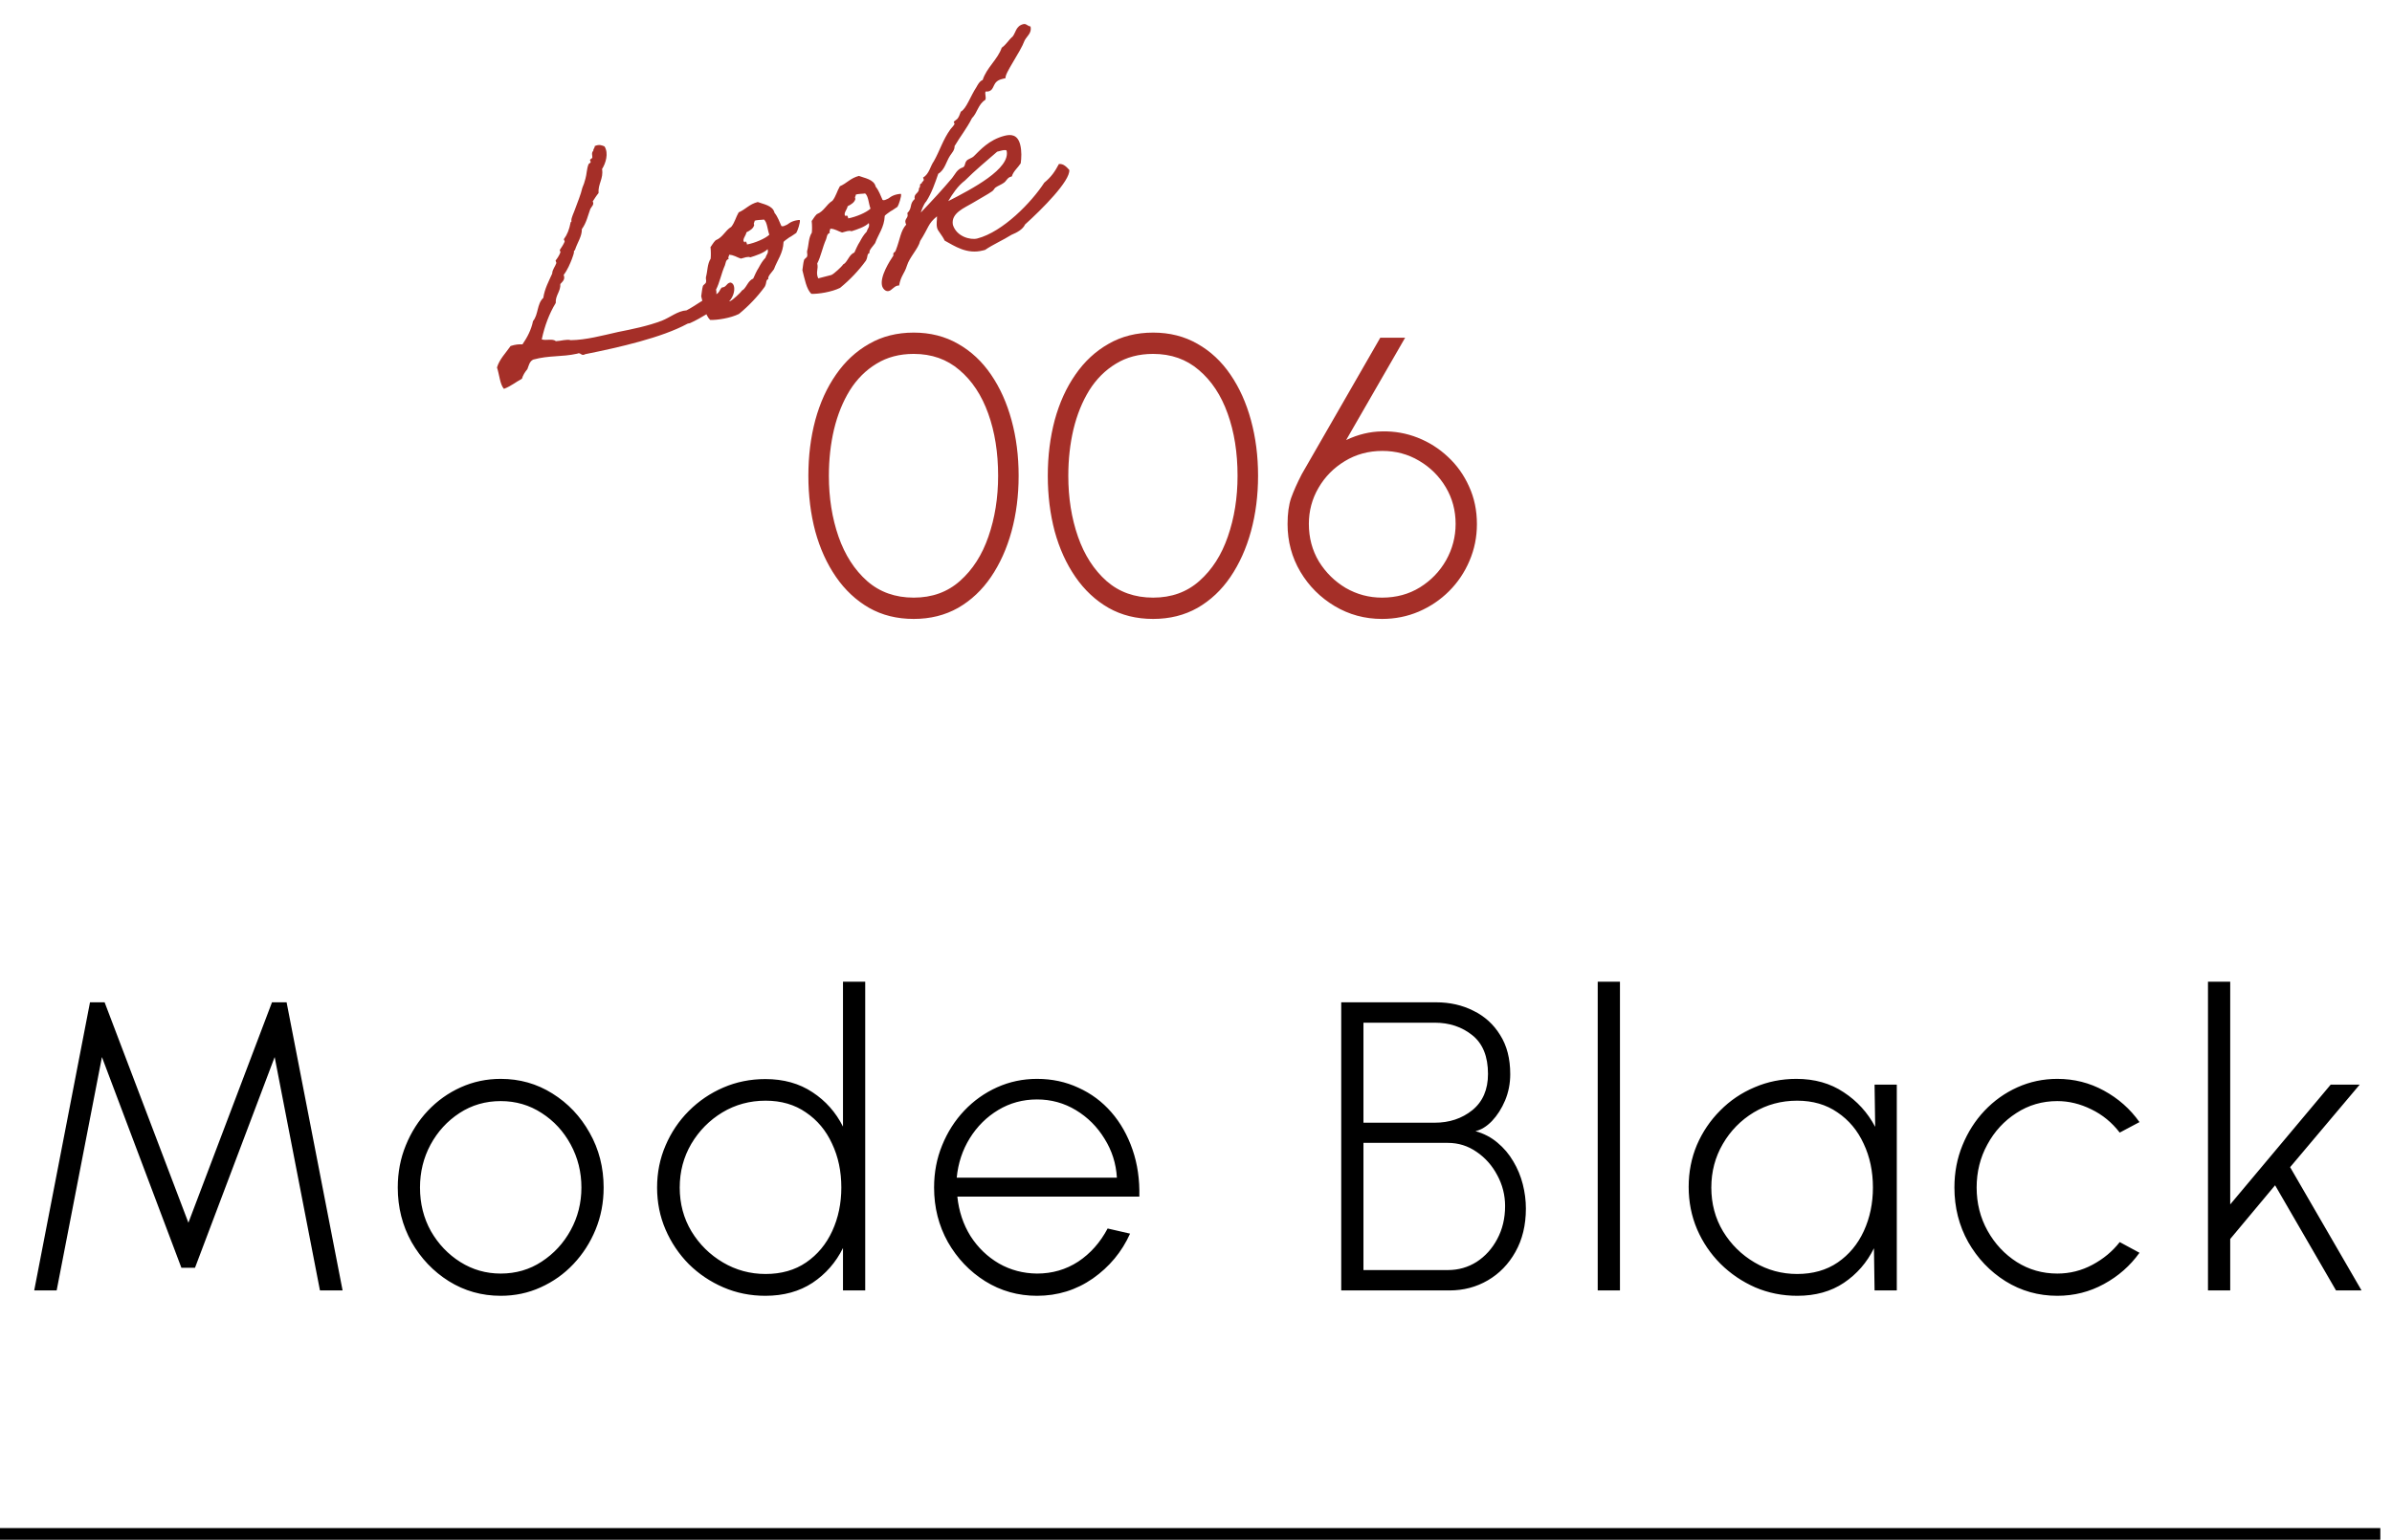 <svg width="205" height="132" viewBox="0 0 205 132" fill="none" xmlns="http://www.w3.org/2000/svg">
<path d="M50.968 12.524C51.364 12.348 51.589 12.462 51.808 12.552C52.18 13.142 51.911 13.995 51.598 14.491C51.736 15.313 51.24 15.759 51.297 16.552C51.109 16.772 50.956 17.032 50.797 17.269C50.959 17.521 50.674 17.741 50.594 17.909C50.392 18.451 50.264 19.096 49.866 19.64C49.882 20.272 49.477 20.792 49.275 21.432C49.247 21.513 49.178 21.433 49.19 21.577C49.214 21.669 49.067 22.049 49.011 22.21C48.864 22.591 48.638 23.139 48.308 23.567C48.461 23.968 48.209 24.131 48.021 24.351C48.06 24.978 47.585 25.321 47.63 25.97C47.062 26.9 46.673 27.955 46.429 29.096C46.803 29.22 47.36 29.003 47.643 29.248C48.08 29.233 48.573 29.057 48.919 29.163C50.236 29.142 51.562 28.776 52.974 28.46C54.208 28.215 55.535 27.946 56.716 27.495C57.45 27.207 58.066 26.657 58.837 26.605C59.702 26.161 60.29 25.593 61.305 25.258C61.643 25.146 61.664 24.847 61.858 24.65C62.289 24.612 62.212 24.314 62.58 24.219C63.184 24.284 62.987 25.705 62.111 26.103C61.136 26.501 60.198 27.233 59.121 27.707C59.052 27.724 58.954 27.725 58.891 27.766C56.721 28.938 53.116 29.77 50.159 30.362C49.798 30.577 49.789 30.163 49.463 30.321C48.119 30.619 47.072 30.448 45.7 30.826C45.373 30.984 45.319 31.341 45.2 31.641C44.995 31.89 44.819 32.156 44.729 32.472C44.191 32.758 43.791 33.106 43.189 33.335C42.852 32.981 42.794 32.09 42.594 31.505C42.802 30.791 43.35 30.258 43.759 29.662C44.166 29.532 44.477 29.502 44.776 29.522C45.185 28.927 45.531 28.274 45.681 27.526C46.148 26.965 46.009 26.046 46.563 25.535C46.678 24.747 47.03 24.117 47.324 23.454C47.333 23.109 47.584 22.848 47.679 22.554C47.691 22.502 47.603 22.353 47.62 22.325C47.717 22.226 47.962 21.845 48.029 21.631C48.04 21.579 47.959 21.454 47.976 21.425C48.084 21.274 48.294 20.951 48.385 20.732C48.419 20.674 48.308 20.531 48.325 20.502C48.616 20.109 48.779 19.699 48.907 19.054C48.918 19.003 49.004 19.054 48.969 18.916C48.938 18.703 49.199 18.195 49.295 17.901C49.509 17.308 49.769 16.702 49.908 16.103C50.016 15.855 50.1 15.613 50.172 15.324C50.29 14.927 50.276 14.49 50.439 14.08C50.45 14.028 50.628 13.958 50.616 13.912C50.65 13.854 50.552 13.758 50.563 13.706C50.597 13.648 50.746 13.56 50.763 13.532C50.784 13.33 50.656 13.118 50.85 12.921C50.832 12.755 50.987 12.69 50.968 12.524ZM60.905 22.178C60.931 21.902 60.929 21.511 60.892 21.178C60.972 21.108 61.113 20.802 61.33 20.599C61.972 20.336 62.123 19.783 62.673 19.445C62.969 19.075 63.069 18.608 63.307 18.204C63.904 17.952 64.205 17.507 64.94 17.318C65.378 17.498 66.236 17.595 66.378 18.244C66.663 18.587 66.798 19.017 66.962 19.367C66.997 19.407 67.123 19.423 67.295 19.33C67.599 19.178 67.324 19.347 67.616 19.149C67.965 18.888 68.539 18.837 68.545 18.86C68.615 19.038 68.334 19.845 68.243 19.967C68.203 20.002 68.117 20.048 67.951 20.165C67.619 20.397 67.819 20.223 67.51 20.45C67.179 20.682 67.145 20.74 67.151 20.763C67.106 21.729 66.616 22.296 66.328 23.081C66.226 23.254 65.735 23.723 65.857 23.912C65.594 24.029 65.739 24.212 65.54 24.582C64.926 25.426 64.195 26.202 63.327 26.916C62.588 27.278 61.456 27.447 60.864 27.429C60.441 27.023 60.291 26.156 60.095 25.399C60.145 25.117 60.16 24.794 60.238 24.529C60.26 24.426 60.478 24.32 60.5 24.217C60.557 24.055 60.469 23.907 60.503 23.751C60.654 23.198 60.609 22.646 60.905 22.178ZM64.67 18.93C64.683 19.073 64.545 19.109 64.638 19.281C64.571 19.592 64.274 19.767 63.97 19.918C63.96 20.166 63.492 20.629 63.85 20.782C63.826 20.592 64.011 20.74 64.018 20.959C64.696 20.833 65.579 20.458 65.933 20.122C65.774 19.698 65.752 19.042 65.474 18.82C65.336 18.856 64.819 18.842 64.67 18.93ZM62.484 21.844C62.496 21.988 62.358 22.023 62.452 22.195C62.182 22.289 62.202 22.554 62.128 22.744C61.817 23.436 61.679 24.231 61.367 24.826C61.492 25.308 61.212 25.551 61.452 26.102L62.577 25.811C62.8 25.729 63.485 25.063 63.536 24.976C63.605 24.861 63.616 24.907 63.736 24.802C64.028 24.507 64.133 24.063 64.552 23.882C64.693 23.576 64.829 23.247 65.022 22.952C65.186 22.641 65.357 22.352 65.608 22.091C65.698 21.774 65.881 21.727 65.787 21.36C65.478 21.684 64.756 21.919 64.302 22.061C64.106 21.964 63.797 22.093 63.498 22.17C63.152 22.064 62.875 21.841 62.484 21.844ZM69.576 19.941C69.603 19.665 69.6 19.274 69.563 18.941C69.643 18.871 69.785 18.565 70.002 18.362C70.644 18.099 70.795 17.546 71.344 17.208C71.641 16.838 71.741 16.371 71.979 15.967C72.575 15.715 72.877 15.27 73.611 15.081C74.05 15.261 74.907 15.358 75.05 16.007C75.334 16.35 75.47 16.78 75.633 17.13C75.668 17.17 75.795 17.186 75.967 17.093C76.27 16.941 75.996 17.11 76.287 16.912C76.636 16.651 77.211 16.6 77.217 16.623C77.287 16.801 77.006 17.608 76.915 17.73C76.875 17.764 76.789 17.811 76.623 17.927C76.291 18.16 76.491 17.986 76.182 18.212C75.85 18.445 75.816 18.503 75.822 18.526C75.778 19.492 75.287 20.059 75 20.843C74.898 21.017 74.407 21.486 74.529 21.675C74.265 21.792 74.41 21.975 74.212 22.344C73.597 23.189 72.867 23.965 71.998 24.678C71.259 25.041 70.128 25.21 69.535 25.191C69.112 24.786 68.962 23.919 68.767 23.162C68.816 22.879 68.831 22.557 68.91 22.292C68.932 22.189 69.15 22.083 69.172 21.98C69.228 21.818 69.141 21.669 69.174 21.514C69.325 20.961 69.281 20.409 69.576 19.941ZM73.342 16.693C73.354 16.836 73.216 16.872 73.31 17.044C73.243 17.355 72.945 17.529 72.642 17.681C72.632 17.928 72.164 18.392 72.522 18.545C72.497 18.355 72.682 18.503 72.69 18.722C73.367 18.596 74.25 18.221 74.604 17.885C74.446 17.461 74.424 16.805 74.146 16.583C74.008 16.619 73.49 16.605 73.342 16.693ZM71.155 19.607C71.168 19.751 71.03 19.786 71.123 19.958C70.854 20.052 70.873 20.317 70.8 20.507C70.489 21.199 70.351 21.994 70.039 22.588C70.163 23.071 69.883 23.314 70.123 23.864L71.248 23.574C71.472 23.492 72.157 22.826 72.208 22.739C72.276 22.623 72.288 22.669 72.408 22.565C72.699 22.27 72.805 21.826 73.223 21.645C73.365 21.339 73.5 21.01 73.694 20.715C73.858 20.404 74.028 20.115 74.28 19.854C74.369 19.537 74.553 19.49 74.458 19.122C74.15 19.447 73.427 19.682 72.974 19.824C72.778 19.727 72.468 19.856 72.17 19.933C71.824 19.826 71.546 19.604 71.155 19.607ZM87.851 19.242C87.665 19.657 87.172 19.931 86.685 20.131C85.969 20.584 85.11 20.953 84.423 21.424L84.239 21.471C82.862 21.827 81.816 21.093 80.961 20.628C80.745 20.169 80.38 19.798 80.321 19.569C80.22 19.178 80.316 18.884 80.302 18.545C79.513 19.189 79.613 19.482 78.862 20.655C78.695 21.335 77.947 22.042 77.723 22.785C77.509 23.477 77.206 23.629 77.057 24.475C77.011 24.487 76.959 24.476 76.913 24.488C76.592 24.571 76.427 24.883 76.175 24.948C75.876 25.025 75.65 24.716 75.597 24.509C75.389 23.706 76.265 22.354 76.566 21.909C76.523 21.552 76.668 21.735 76.77 21.464C77.153 20.484 77.171 19.794 77.667 19.249C77.627 19.186 77.615 19.14 77.603 19.095C77.514 18.75 77.864 18.684 77.776 18.34L77.758 18.271C78.226 17.808 77.901 17.5 78.398 17.053C78.274 16.571 78.815 16.578 78.748 16.13C78.932 16.083 78.757 15.785 78.941 15.738L78.987 15.726C78.991 15.553 79.209 15.546 79.162 15.362C79.15 15.316 79.144 15.293 79.104 15.231C79.653 14.893 79.712 14.266 80.036 13.815C80.541 12.925 80.827 11.946 81.442 11.102C81.51 10.986 81.83 10.708 81.8 10.593C81.788 10.547 81.748 10.484 81.742 10.461C81.724 10.392 82.034 10.263 82.113 10.096C82.221 9.946 82.265 9.738 82.345 9.571C82.82 9.326 83.174 8.231 83.686 7.462C83.686 7.462 83.941 6.931 84.216 6.86C84.553 5.794 85.502 5.108 85.851 4.088C86.246 3.814 86.439 3.422 86.782 3.138C87.044 2.825 87.062 2.233 87.682 2.073C87.958 2.002 87.982 2.191 88.322 2.275C88.441 2.832 88.017 3.088 87.819 3.458C87.413 4.542 86.081 6.305 86.181 6.696L85.86 6.779C84.988 7.004 85.309 7.68 84.712 7.834C84.643 7.852 84.569 7.846 84.471 7.847C84.369 8.02 84.555 8.364 84.436 8.566C83.823 8.945 83.766 9.67 83.298 10.133C82.878 10.976 82.286 11.716 81.809 12.525C81.823 12.864 81.589 13.096 81.43 13.333C81.094 13.836 80.968 14.578 80.412 14.893C80.131 15.7 79.855 16.53 79.383 17.264C79.149 17.496 78.913 18.193 78.919 18.216C79.883 17.209 80.802 16.213 81.588 15.275C81.85 14.963 82.002 14.507 82.524 14.348C82.742 14.243 82.654 13.996 82.842 13.777C82.973 13.62 83.277 13.566 83.454 13.398C84.002 12.865 84.755 11.985 86.086 11.642C86.637 11.5 87.207 11.524 87.432 12.396C87.574 12.947 87.538 13.569 87.478 14.001C87.234 14.382 86.845 14.678 86.716 15.127L86.624 15.151C86.326 15.228 86.236 15.545 86.025 15.673C85.819 15.824 85.549 15.918 85.32 16.075C85.217 16.151 85.161 16.312 85.035 16.394C84.663 16.661 84.016 16.999 83.318 17.424C82.682 17.809 81.478 18.266 81.664 19.271C81.977 20.292 83.18 20.594 83.754 20.446C85.958 19.877 88.412 17.334 89.498 15.659C90.103 15.16 90.405 14.714 90.751 14.062C91.153 14.007 91.437 14.35 91.64 14.567C91.733 15.498 89.302 17.937 87.851 19.242ZM85.803 12.915L85.458 13.004C84.538 13.804 83.55 14.622 82.694 15.48C82.099 15.927 81.638 16.609 81.264 17.244C83.274 16.211 86.665 14.455 86.263 12.894C86.153 12.849 85.986 12.867 85.803 12.915Z" fill="#A52F28"/>
<path d="M78.306 53.059C76.875 53.059 75.601 52.743 74.486 52.112C73.37 51.47 72.423 50.585 71.646 49.458C70.868 48.331 70.276 47.029 69.871 45.553C69.476 44.065 69.279 42.476 69.279 40.786C69.279 39.095 69.476 37.506 69.871 36.019C70.276 34.531 70.868 33.229 71.646 32.114C72.423 30.987 73.37 30.108 74.486 29.477C75.601 28.834 76.875 28.513 78.306 28.513C79.726 28.513 80.994 28.834 82.11 29.477C83.225 30.108 84.166 30.987 84.933 32.114C85.699 33.229 86.285 34.531 86.691 36.019C87.097 37.506 87.299 39.095 87.299 40.786C87.299 42.476 87.097 44.065 86.691 45.553C86.285 47.029 85.699 48.331 84.933 49.458C84.166 50.585 83.225 51.47 82.11 52.112C80.994 52.743 79.726 53.059 78.306 53.059ZM78.306 51.233C79.884 51.233 81.208 50.754 82.279 49.796C83.361 48.838 84.172 47.57 84.713 45.992C85.265 44.404 85.541 42.668 85.541 40.786C85.541 38.802 85.26 37.027 84.696 35.461C84.132 33.883 83.31 32.638 82.228 31.725C81.157 30.801 79.85 30.339 78.306 30.339C77.089 30.339 76.024 30.62 75.111 31.184C74.198 31.736 73.438 32.497 72.829 33.466C72.232 34.435 71.781 35.551 71.477 36.813C71.183 38.064 71.037 39.388 71.037 40.786C71.037 42.679 71.313 44.42 71.865 46.009C72.418 47.587 73.235 48.855 74.317 49.813C75.398 50.76 76.728 51.233 78.306 51.233ZM98.825 53.059C97.394 53.059 96.121 52.743 95.005 52.112C93.889 51.47 92.943 50.585 92.165 49.458C91.387 48.331 90.796 47.029 90.39 45.553C89.996 44.065 89.798 42.476 89.798 40.786C89.798 39.095 89.996 37.506 90.39 36.019C90.796 34.531 91.387 33.229 92.165 32.114C92.943 30.987 93.889 30.108 95.005 29.477C96.121 28.834 97.394 28.513 98.825 28.513C100.245 28.513 101.513 28.834 102.629 29.477C103.745 30.108 104.686 30.987 105.452 32.114C106.218 33.229 106.804 34.531 107.21 36.019C107.616 37.506 107.819 39.095 107.819 40.786C107.819 42.476 107.616 44.065 107.21 45.553C106.804 47.029 106.218 48.331 105.452 49.458C104.686 50.585 103.745 51.47 102.629 52.112C101.513 52.743 100.245 53.059 98.825 53.059ZM98.825 51.233C100.403 51.233 101.727 50.754 102.798 49.796C103.88 48.838 104.691 47.57 105.232 45.992C105.785 44.404 106.061 42.668 106.061 40.786C106.061 38.802 105.779 37.027 105.215 35.461C104.652 33.883 103.829 32.638 102.747 31.725C101.677 30.801 100.369 30.339 98.825 30.339C97.608 30.339 96.543 30.62 95.63 31.184C94.718 31.736 93.957 32.497 93.348 33.466C92.751 34.435 92.3 35.551 91.996 36.813C91.703 38.064 91.556 39.388 91.556 40.786C91.556 42.679 91.832 44.42 92.385 46.009C92.937 47.587 93.754 48.855 94.836 49.813C95.918 50.76 97.248 51.233 98.825 51.233ZM118.444 53.059C116.968 53.059 115.615 52.692 114.387 51.96C113.159 51.227 112.178 50.247 111.446 49.018C110.713 47.779 110.347 46.415 110.347 44.928C110.347 44.037 110.448 43.293 110.651 42.696C110.865 42.099 111.169 41.417 111.564 40.651L118.292 28.953H120.422L115.367 37.726C116.382 37.242 117.413 36.994 118.461 36.982C119.52 36.96 120.535 37.14 121.504 37.523C122.473 37.906 123.335 38.453 124.09 39.163C124.857 39.873 125.46 40.718 125.899 41.699C126.35 42.679 126.575 43.755 126.575 44.928C126.575 46.043 126.361 47.097 125.933 48.089C125.516 49.069 124.936 49.931 124.192 50.675C123.448 51.419 122.58 52.005 121.588 52.433C120.608 52.85 119.56 53.059 118.444 53.059ZM118.444 51.233C119.661 51.233 120.743 50.94 121.69 50.354C122.648 49.757 123.397 48.979 123.938 48.021C124.479 47.052 124.75 46.015 124.75 44.911C124.75 43.761 124.468 42.713 123.904 41.766C123.341 40.82 122.58 40.065 121.622 39.501C120.676 38.938 119.627 38.656 118.478 38.656C117.283 38.656 116.207 38.949 115.249 39.535C114.302 40.11 113.553 40.87 113.001 41.817C112.449 42.764 112.172 43.795 112.172 44.911C112.172 46.105 112.46 47.181 113.035 48.139C113.621 49.086 114.387 49.841 115.334 50.405C116.292 50.957 117.328 51.233 118.444 51.233Z" fill="#A52F28"/>
<path d="M2.932 110.626L7.713 85.925H8.966L16.147 104.821L23.31 85.925H24.562L29.361 110.626H27.421L23.539 90.618L16.711 108.685H15.547L8.736 90.618L4.855 110.626H2.932ZM42.912 111.085C41.288 111.085 39.806 110.667 38.465 109.832C37.136 108.997 36.072 107.88 35.272 106.48C34.484 105.068 34.09 103.51 34.09 101.804C34.09 100.511 34.319 99.305 34.778 98.188C35.237 97.058 35.866 96.07 36.666 95.223C37.477 94.365 38.419 93.694 39.489 93.212C40.559 92.73 41.7 92.489 42.912 92.489C44.535 92.489 46.011 92.906 47.34 93.741C48.681 94.576 49.745 95.7 50.533 97.111C51.333 98.523 51.733 100.087 51.733 101.804C51.733 103.086 51.504 104.286 51.045 105.404C50.587 106.521 49.951 107.509 49.14 108.368C48.34 109.215 47.405 109.879 46.334 110.361C45.276 110.844 44.135 111.085 42.912 111.085ZM42.912 109.179C44.217 109.179 45.388 108.838 46.423 108.156C47.469 107.474 48.299 106.574 48.91 105.457C49.522 104.339 49.828 103.122 49.828 101.804C49.828 100.475 49.522 99.246 48.91 98.117C48.299 96.988 47.469 96.088 46.423 95.418C45.376 94.735 44.206 94.394 42.912 94.394C41.606 94.394 40.43 94.735 39.383 95.418C38.336 96.1 37.507 97.005 36.895 98.135C36.295 99.252 35.995 100.475 35.995 101.804C35.995 103.181 36.307 104.427 36.931 105.545C37.566 106.65 38.407 107.533 39.454 108.191C40.5 108.85 41.653 109.179 42.912 109.179ZM72.246 84.161H74.151V110.626H72.246V106.991C71.634 108.226 70.763 109.22 69.634 109.973C68.505 110.714 67.158 111.085 65.594 111.085C64.312 111.085 63.112 110.844 61.995 110.361C60.877 109.879 59.889 109.215 59.031 108.368C58.184 107.509 57.519 106.521 57.037 105.404C56.555 104.286 56.314 103.086 56.314 101.804C56.314 100.522 56.555 99.323 57.037 98.205C57.519 97.076 58.184 96.088 59.031 95.241C59.889 94.382 60.877 93.712 61.995 93.23C63.112 92.748 64.312 92.506 65.594 92.506C67.158 92.506 68.505 92.883 69.634 93.635C70.763 94.376 71.634 95.359 72.246 96.582V84.161ZM65.612 109.215C66.964 109.215 68.123 108.885 69.087 108.226C70.064 107.556 70.811 106.656 71.328 105.527C71.846 104.398 72.104 103.157 72.104 101.804C72.104 100.416 71.84 99.164 71.31 98.046C70.793 96.917 70.046 96.023 69.07 95.365C68.105 94.694 66.953 94.359 65.612 94.359C64.259 94.359 63.024 94.694 61.907 95.365C60.801 96.035 59.913 96.935 59.242 98.064C58.584 99.193 58.254 100.44 58.254 101.804C58.254 103.192 58.59 104.445 59.26 105.562C59.942 106.68 60.842 107.568 61.959 108.226C63.077 108.885 64.294 109.215 65.612 109.215ZM88.875 111.085C87.252 111.085 85.77 110.667 84.429 109.832C83.1 108.997 82.035 107.88 81.236 106.48C80.448 105.068 80.053 103.51 80.053 101.804C80.053 100.511 80.283 99.305 80.742 98.188C81.2 97.058 81.829 96.07 82.629 95.223C83.441 94.365 84.382 93.694 85.452 93.212C86.523 92.73 87.663 92.489 88.875 92.489C90.157 92.489 91.339 92.742 92.421 93.247C93.515 93.741 94.456 94.441 95.244 95.347C96.032 96.253 96.638 97.323 97.061 98.558C97.485 99.781 97.679 101.122 97.644 102.581H82.047C82.177 103.839 82.553 104.968 83.176 105.968C83.811 106.956 84.623 107.738 85.611 108.315C86.599 108.879 87.687 109.167 88.875 109.179C90.181 109.179 91.357 108.838 92.404 108.156C93.451 107.462 94.291 106.515 94.927 105.315L96.85 105.756C96.144 107.321 95.08 108.603 93.656 109.603C92.233 110.591 90.639 111.085 88.875 111.085ZM81.994 100.957H95.721C95.65 99.746 95.297 98.635 94.662 97.623C94.039 96.6 93.221 95.782 92.21 95.171C91.198 94.559 90.087 94.253 88.875 94.253C87.663 94.253 86.558 94.553 85.558 95.153C84.558 95.753 83.741 96.564 83.106 97.588C82.482 98.599 82.112 99.722 81.994 100.957ZM114.946 110.626V85.925H123.079C124.255 85.925 125.32 86.167 126.273 86.649C127.237 87.119 128.002 87.813 128.566 88.731C129.143 89.636 129.431 90.754 129.431 92.083C129.431 92.883 129.284 93.635 128.99 94.341C128.696 95.035 128.319 95.623 127.861 96.106C127.402 96.576 126.931 96.864 126.449 96.97C127.167 97.17 127.796 97.499 128.337 97.958C128.878 98.405 129.331 98.94 129.695 99.564C130.06 100.175 130.331 100.828 130.507 101.522C130.683 102.216 130.772 102.91 130.772 103.604C130.772 105.027 130.472 106.268 129.872 107.327C129.284 108.374 128.496 109.185 127.508 109.761C126.52 110.338 125.42 110.626 124.208 110.626H114.946ZM116.851 108.879H124.085C124.991 108.879 125.814 108.644 126.555 108.174C127.296 107.691 127.884 107.039 128.319 106.215C128.766 105.38 128.99 104.439 128.99 103.392C128.99 102.451 128.766 101.569 128.319 100.746C127.884 99.922 127.296 99.258 126.555 98.752C125.814 98.234 124.991 97.976 124.085 97.976H116.851V108.879ZM116.851 96.247H122.956C124.214 96.247 125.291 95.888 126.184 95.171C127.078 94.441 127.525 93.406 127.525 92.065C127.525 90.572 127.078 89.466 126.184 88.748C125.291 88.031 124.214 87.672 122.956 87.672H116.851V96.247ZM136.928 110.626V84.161H138.834V110.626H136.928ZM160.655 92.983H162.56V110.626H160.655L160.602 107.009C160.002 108.232 159.143 109.22 158.026 109.973C156.92 110.714 155.591 111.085 154.038 111.085C152.756 111.085 151.551 110.844 150.422 110.361C149.304 109.867 148.316 109.197 147.458 108.35C146.599 107.491 145.928 106.503 145.446 105.386C144.964 104.257 144.723 103.045 144.723 101.751C144.723 100.469 144.958 99.27 145.429 98.152C145.911 97.035 146.575 96.053 147.422 95.206C148.269 94.347 149.251 93.683 150.369 93.212C151.486 92.73 152.68 92.489 153.95 92.489C155.515 92.489 156.867 92.871 158.008 93.635C159.161 94.388 160.061 95.376 160.708 96.6L160.655 92.983ZM154.021 109.215C155.373 109.215 156.532 108.885 157.497 108.226C158.473 107.556 159.22 106.656 159.737 105.527C160.255 104.398 160.514 103.157 160.514 101.804C160.514 100.416 160.249 99.164 159.72 98.046C159.202 96.917 158.455 96.023 157.479 95.365C156.514 94.694 155.362 94.359 154.021 94.359C152.656 94.359 151.415 94.694 150.298 95.365C149.192 96.035 148.31 96.935 147.652 98.064C146.993 99.193 146.664 100.44 146.664 101.804C146.664 103.192 146.999 104.445 147.669 105.562C148.351 106.68 149.251 107.568 150.369 108.226C151.486 108.885 152.703 109.215 154.021 109.215ZM181.665 106.48L183.359 107.397C182.559 108.515 181.542 109.409 180.307 110.079C179.083 110.749 177.754 111.085 176.319 111.085C174.696 111.085 173.214 110.667 171.873 109.832C170.544 108.997 169.48 107.88 168.68 106.48C167.892 105.068 167.498 103.51 167.498 101.804C167.498 100.511 167.727 99.305 168.186 98.188C168.645 97.058 169.274 96.07 170.074 95.223C170.885 94.365 171.826 93.694 172.897 93.212C173.967 92.73 175.108 92.489 176.319 92.489C177.754 92.489 179.083 92.824 180.307 93.494C181.542 94.165 182.559 95.065 183.359 96.194L181.665 97.094C180.995 96.223 180.183 95.559 179.231 95.1C178.278 94.629 177.307 94.394 176.319 94.394C175.026 94.394 173.855 94.735 172.808 95.418C171.762 96.088 170.932 96.988 170.321 98.117C169.709 99.234 169.403 100.463 169.403 101.804C169.403 103.157 169.715 104.392 170.338 105.509C170.962 106.627 171.797 107.521 172.844 108.191C173.89 108.85 175.049 109.179 176.319 109.179C177.39 109.179 178.395 108.926 179.336 108.421C180.277 107.915 181.054 107.268 181.665 106.48ZM202.391 110.626H200.203L194.981 101.61L191.135 106.215V110.626H189.229V84.161H191.135V103.251L199.745 92.983H202.232L196.269 100.058L202.391 110.626Z" fill="black"/>
<line x1="-4.37114e-08" y1="131.5" x2="204" y2="131.5" stroke="black"/>
</svg>
